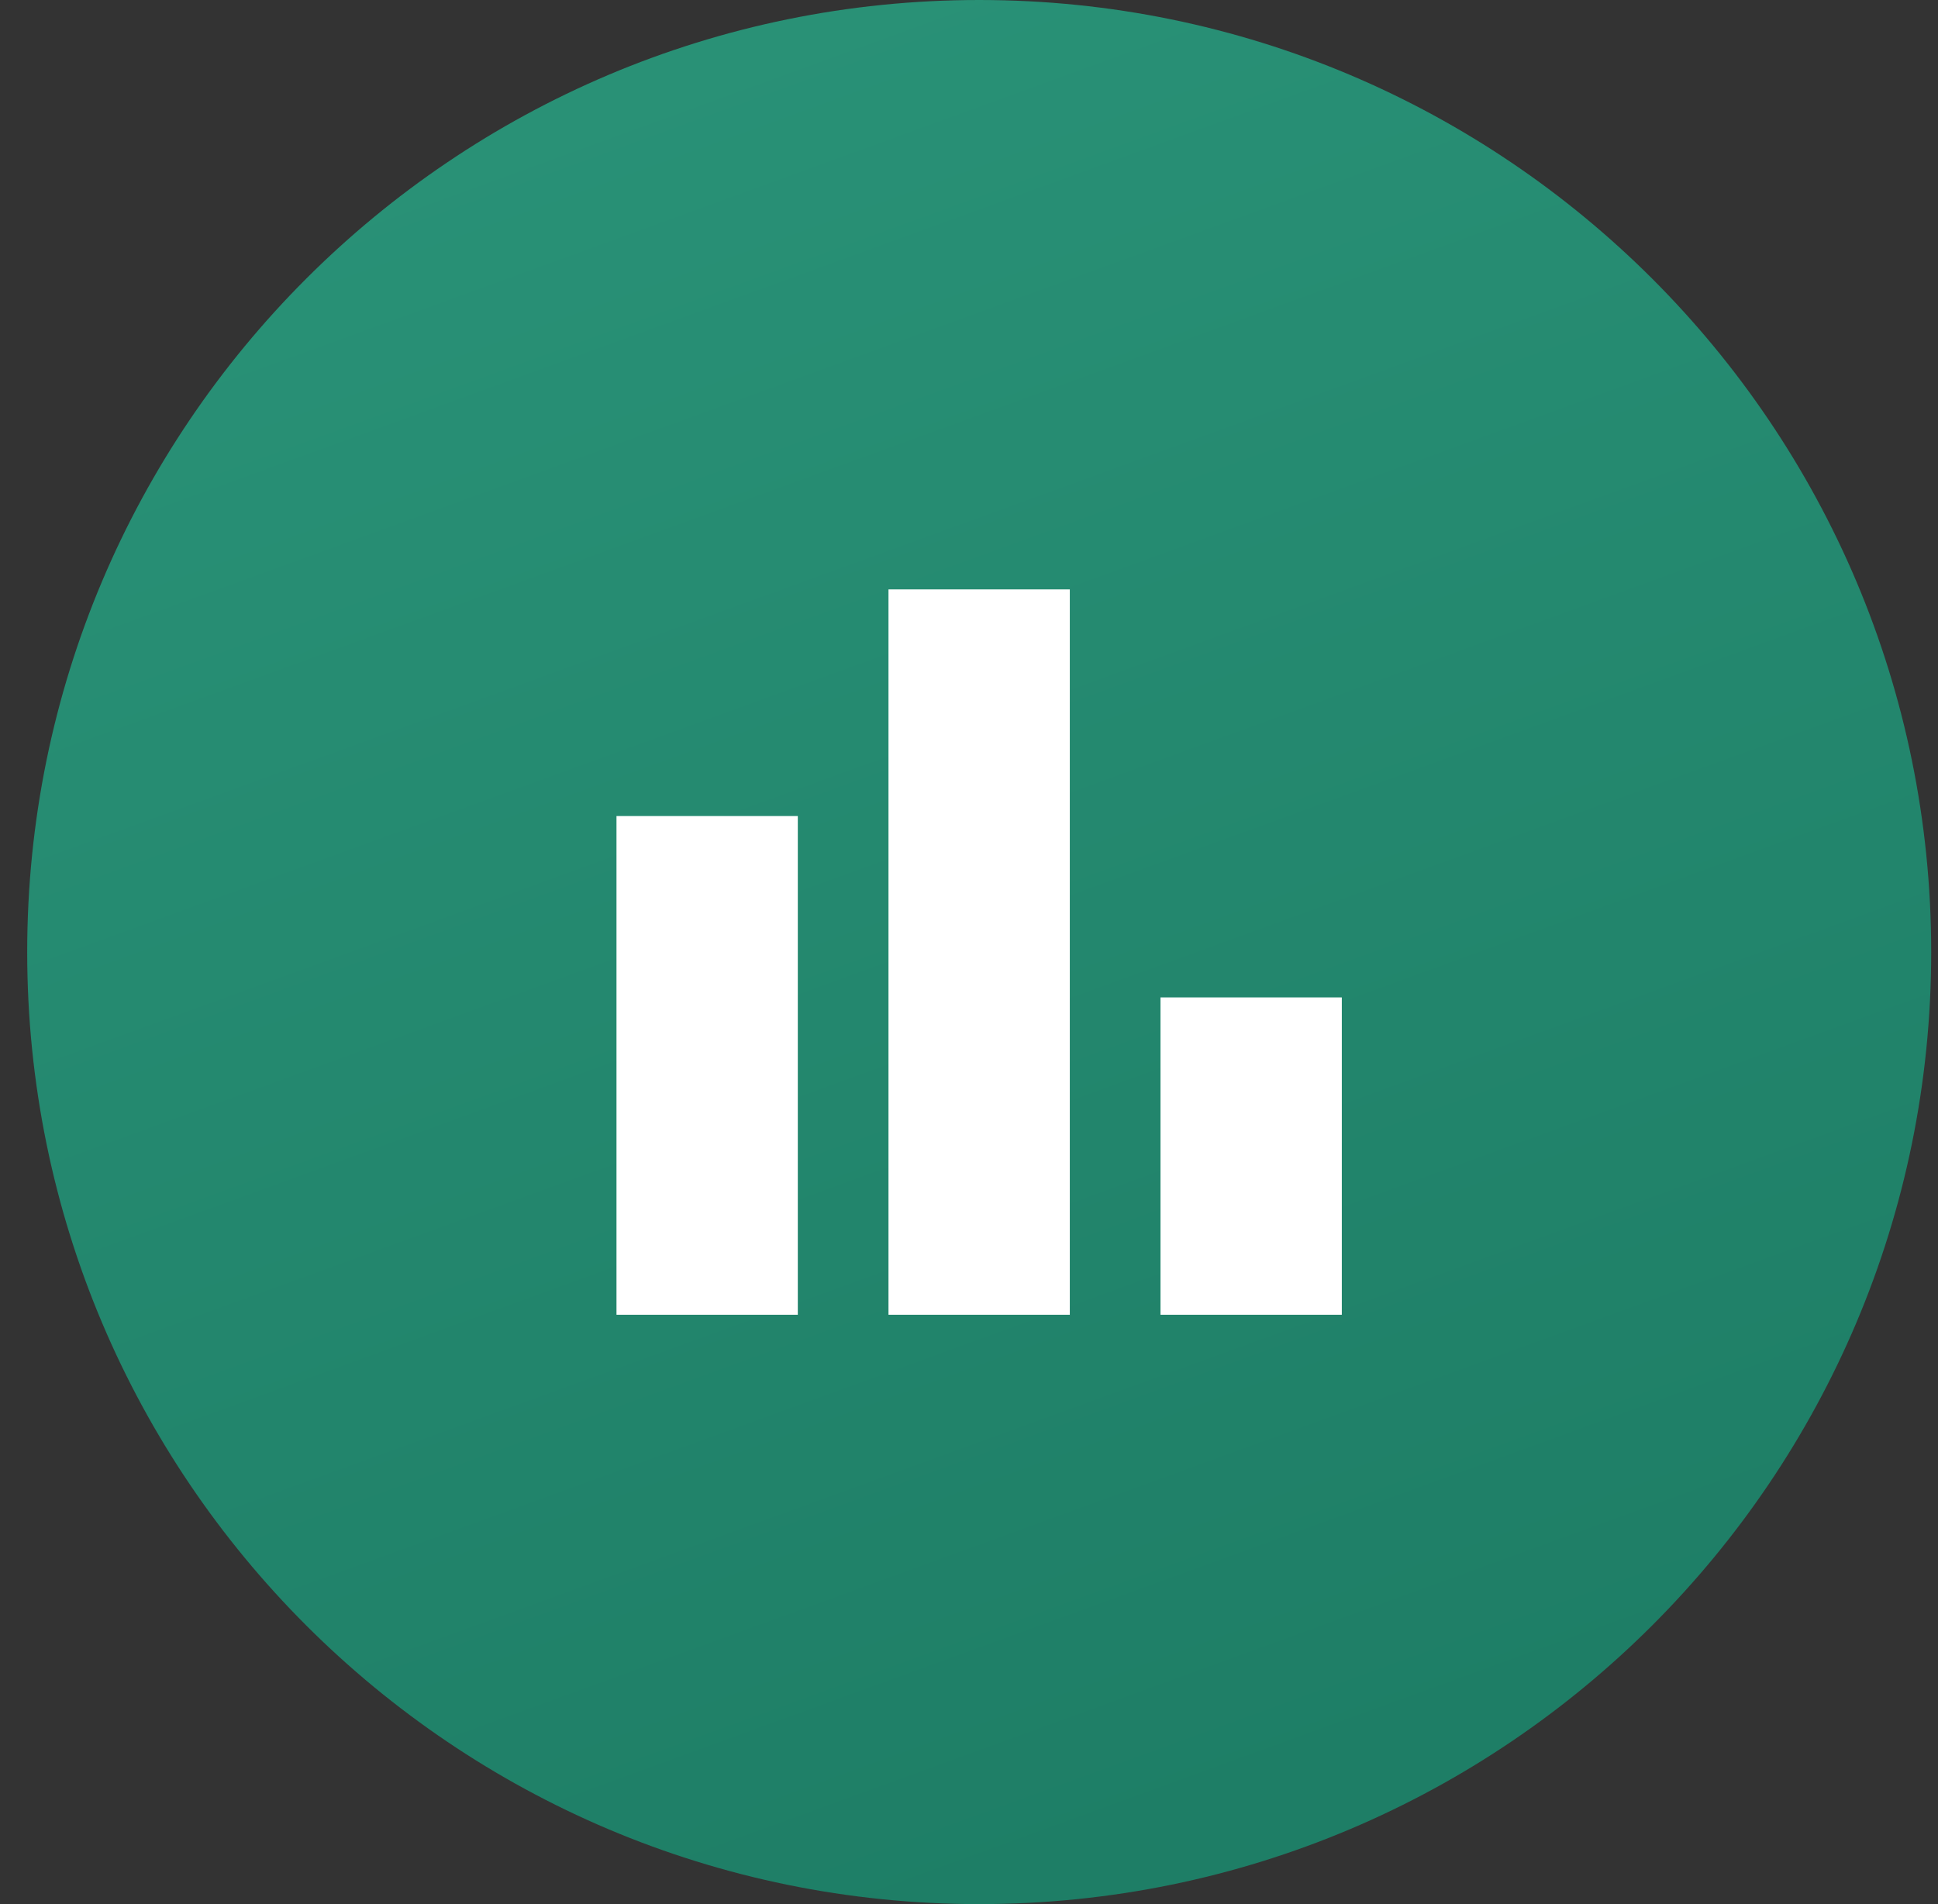 <svg width="57" height="56" viewBox="0 0 57 56" fill="none" xmlns="http://www.w3.org/2000/svg">
<rect x="0" y="0" width="57" height="56" fill="#333333" stroke="none"/>
<path d="M0.8 28C0.8 12.536 13.336 0 28.8 0C44.264 0 56.8 12.536 56.8 28C56.8 43.464 44.264 56 28.8 56C13.336 56 0.8 43.464 0.8 28Z" fill="url(#paint0_linear_60365_9312)"/>
<path d="M34.132 38.667V29.334H39.465V38.667H34.132ZM26.132 38.667V17.334H31.465V38.667H26.132ZM18.132 38.667V24H23.465V38.667H18.132Z" fill="white"/>
<defs>
<linearGradient id="paint0_linear_60365_9312" x1="8.409" y1="5.91047e-07" x2="28.8" y2="56" gradientUnits="userSpaceOnUse">
<stop stop-color="#2A9378"/>
<stop offset="1" stop-color="#1E7E66"/>
</linearGradient>
</defs>
</svg>
